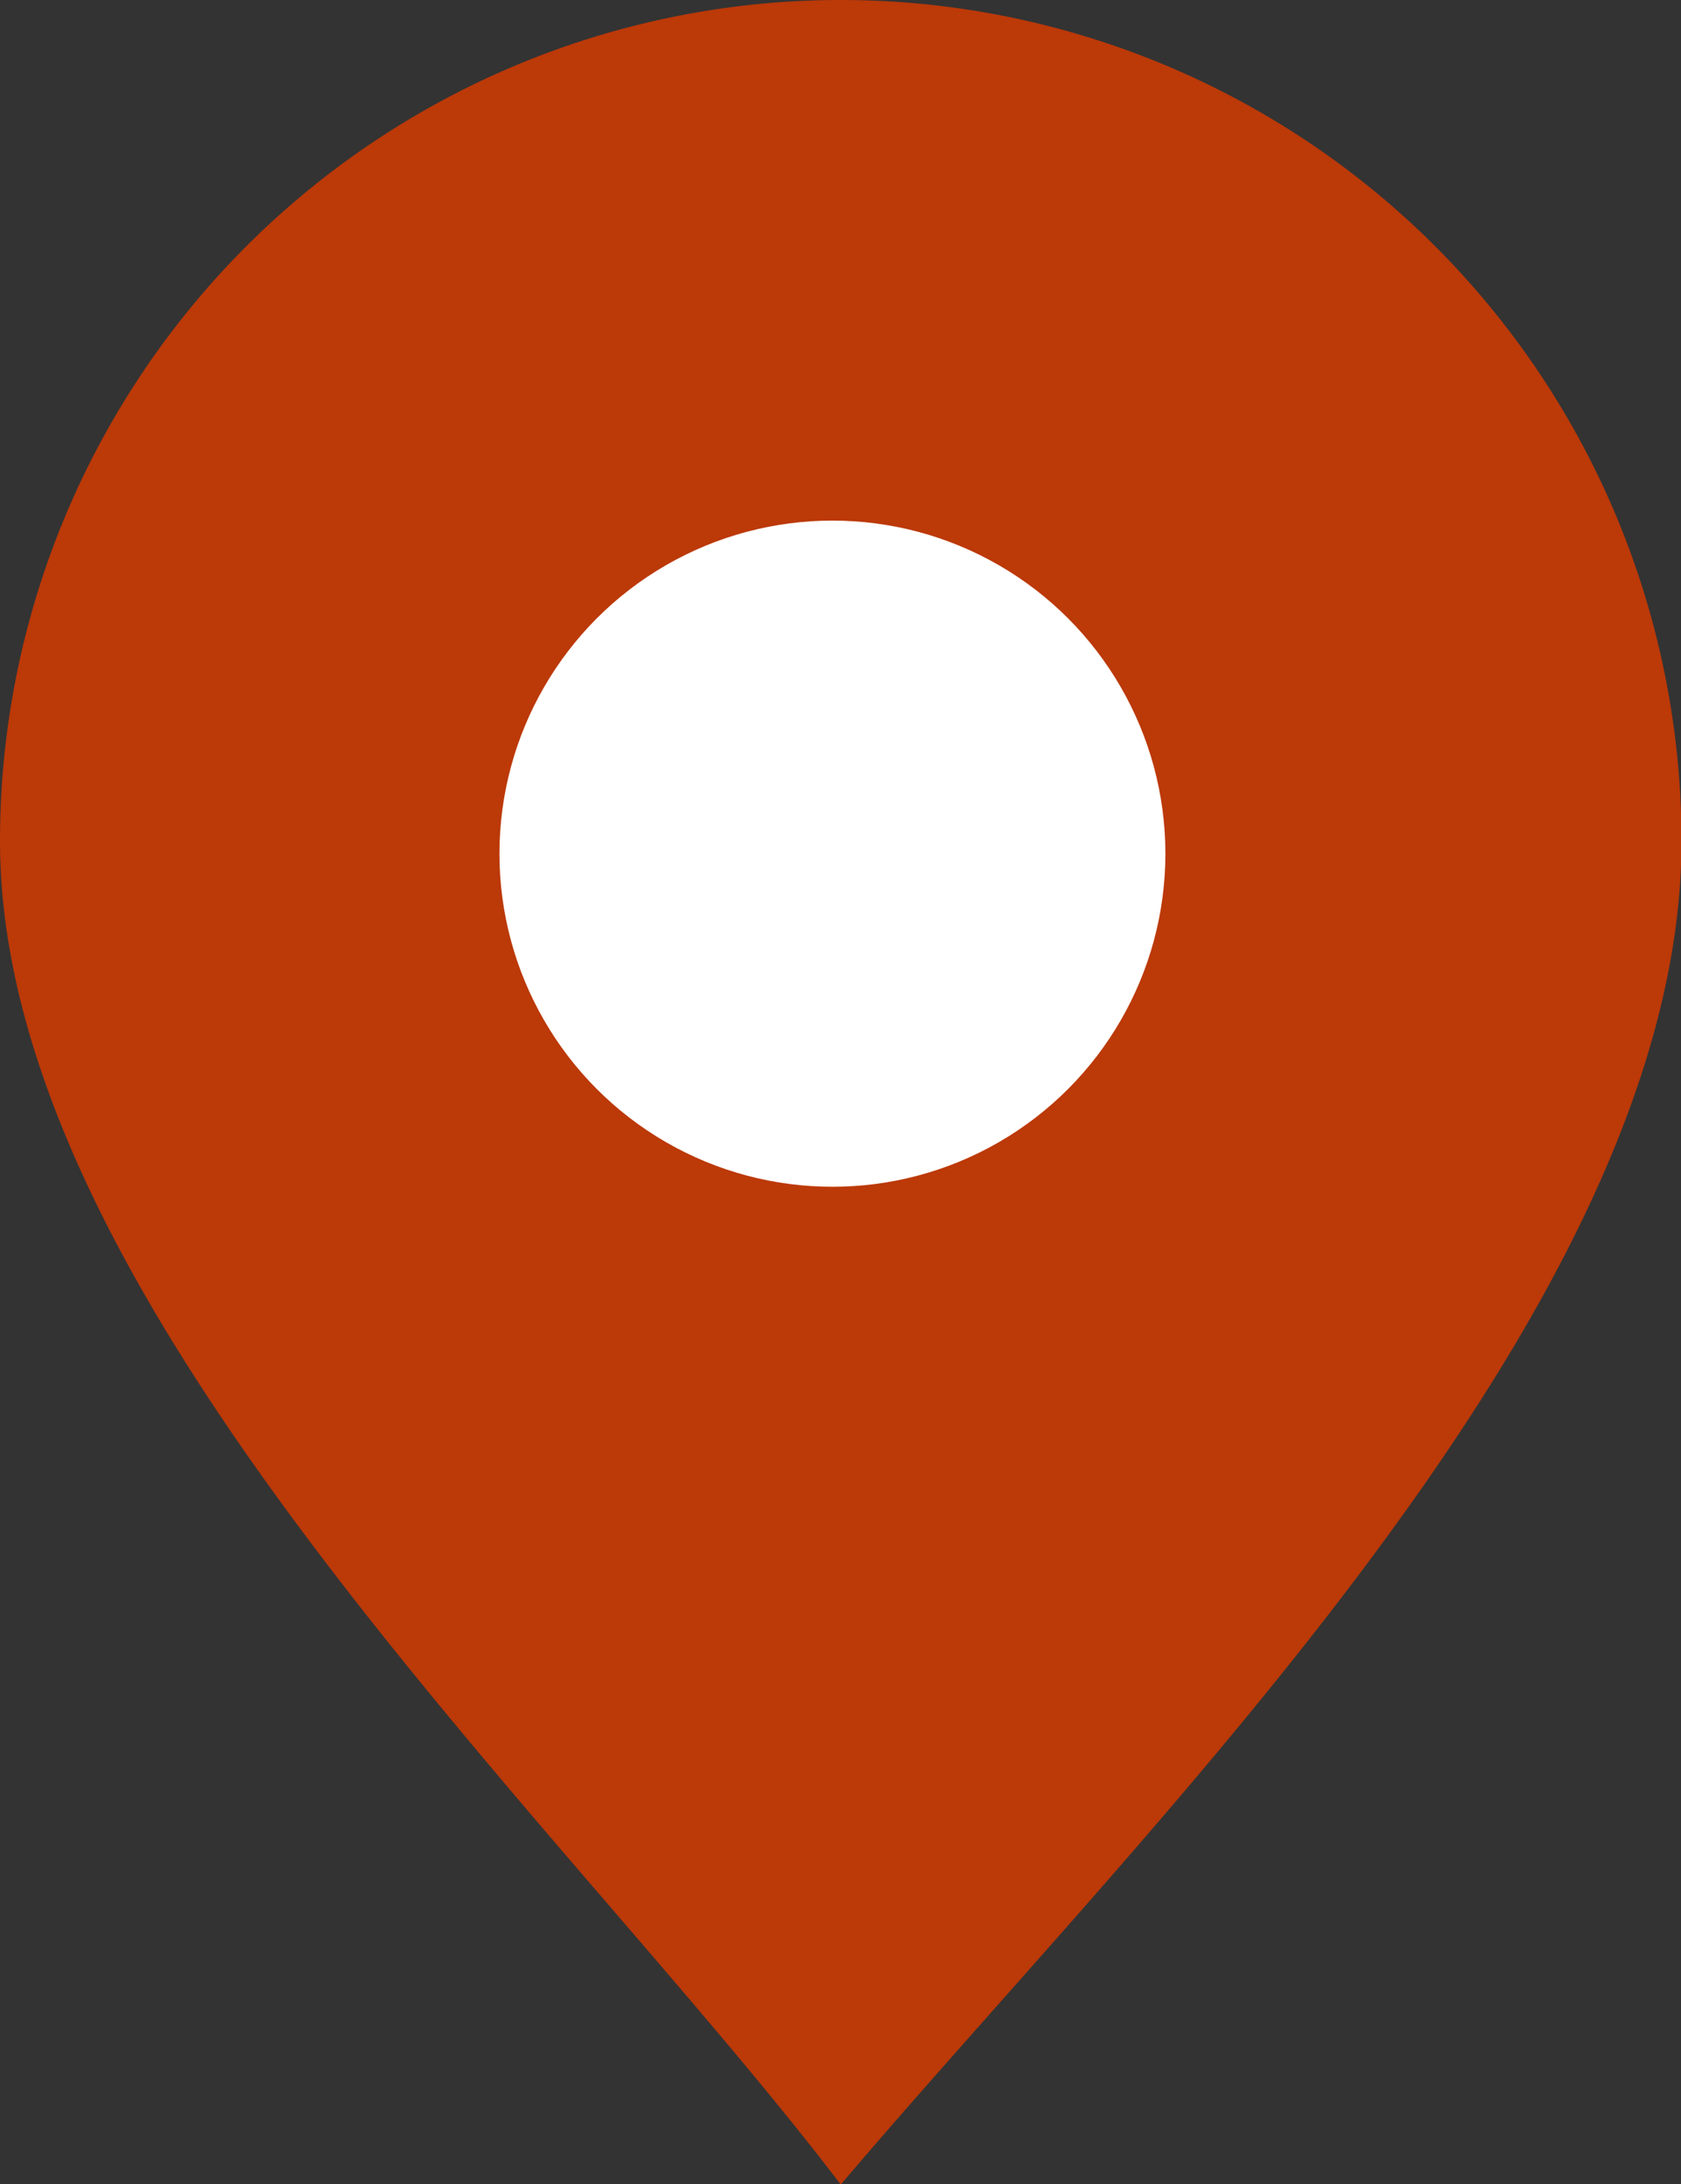 <?xml version="1.0" encoding="UTF-8"?> <svg xmlns="http://www.w3.org/2000/svg" id="Mobile_Find_a_Dealer_Icon" data-name="Mobile Find a Dealer Icon" width="20.194" height="26.232" viewBox="0 0 20.194 26.232"><rect x="0" y="0" width="20.194" height="26.232" fill="#333333" stroke="none"/><path id="Path_864" data-name="Path 864" d="M10.1,0a10.1,10.1,0,0,1,10.1,10.1c0,5.576-6.376,11.746-10.1,16.135C6.754,21.84,0,15.673,0,10.1A10.1,10.1,0,0,1,10.1,0Z" fill="#bc3908"></path><circle id="Ellipse_24" data-name="Ellipse 24" cx="4" cy="4" r="4" transform="translate(6 6.252)" fill="#fff"></circle></svg> 